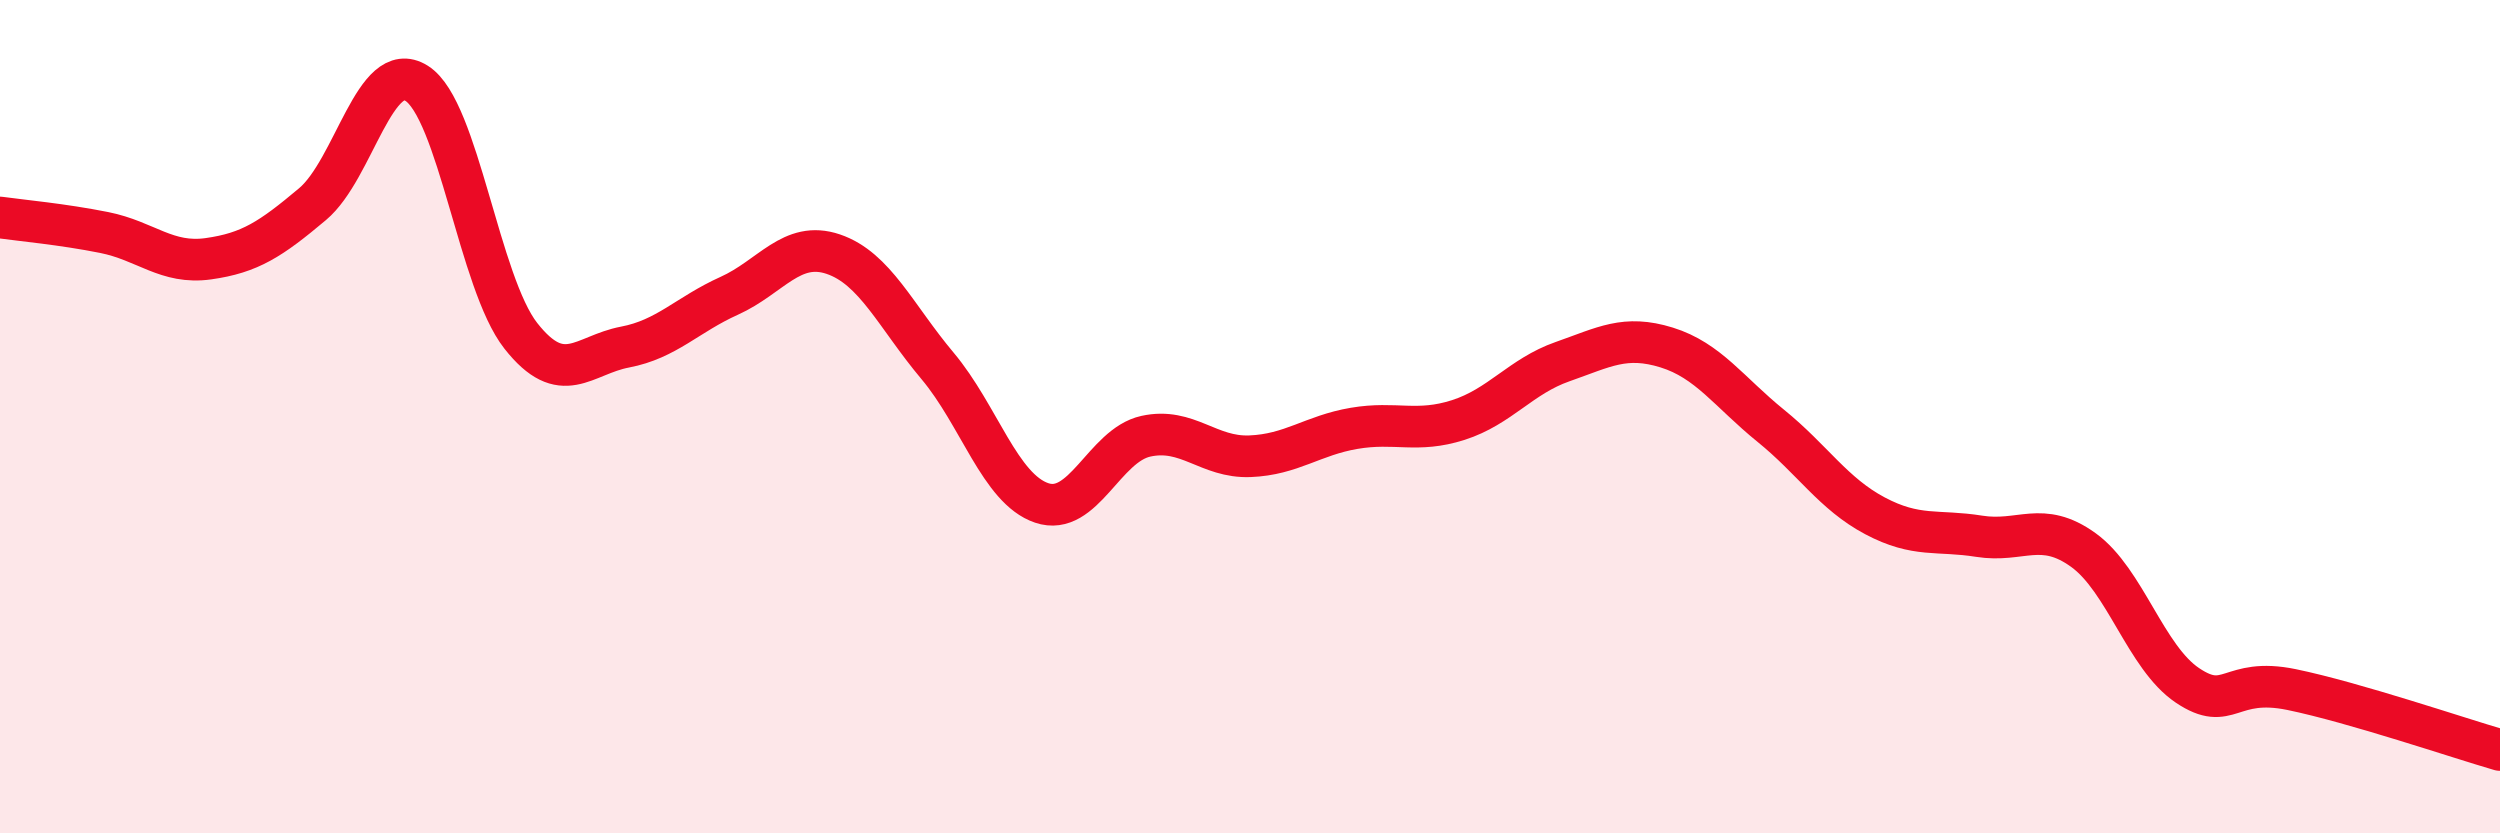 
    <svg width="60" height="20" viewBox="0 0 60 20" xmlns="http://www.w3.org/2000/svg">
      <path
        d="M 0,5.22 C 0.5,5.29 1.5,5.38 2.5,5.58 C 3.5,5.78 4,6.35 5,6.21 C 6,6.07 6.5,5.74 7.5,4.9 C 8.5,4.06 9,1.37 10,2 C 11,2.63 11.5,6.79 12.5,8.06 C 13.5,9.33 14,8.52 15,8.33 C 16,8.14 16.5,7.55 17.5,7.1 C 18.5,6.65 19,5.76 20,6.1 C 21,6.44 21.5,7.59 22.5,8.78 C 23.5,9.97 24,11.73 25,12.07 C 26,12.41 26.5,10.69 27.5,10.47 C 28.5,10.25 29,10.99 30,10.95 C 31,10.91 31.5,10.45 32.5,10.28 C 33.5,10.11 34,10.4 35,10.08 C 36,9.76 36.5,9.03 37.5,8.68 C 38.5,8.33 39,8.03 40,8.34 C 41,8.65 41.5,9.41 42.5,10.22 C 43.5,11.03 44,11.85 45,12.38 C 46,12.91 46.5,12.71 47.5,12.87 C 48.5,13.03 49,12.48 50,13.2 C 51,13.92 51.5,15.78 52.5,16.45 C 53.5,17.12 53.5,16.24 55,16.55 C 56.5,16.86 59,17.71 60,18L60 20L0 20Z"
        fill="#EB0A25"
        opacity="0.1"
        stroke-linecap="round"
        stroke-linejoin="round"
      />
      <path
        d="M 0,5.22 C 0.5,5.29 1.5,5.38 2.5,5.58 C 3.5,5.78 4,6.35 5,6.21 C 6,6.07 6.5,5.74 7.5,4.9 C 8.5,4.06 9,1.37 10,2 C 11,2.63 11.5,6.79 12.5,8.06 C 13.5,9.33 14,8.52 15,8.33 C 16,8.14 16.5,7.55 17.5,7.1 C 18.5,6.65 19,5.76 20,6.1 C 21,6.44 21.5,7.59 22.5,8.78 C 23.5,9.97 24,11.73 25,12.07 C 26,12.41 26.5,10.69 27.5,10.47 C 28.5,10.25 29,10.99 30,10.95 C 31,10.91 31.5,10.45 32.5,10.28 C 33.5,10.11 34,10.4 35,10.08 C 36,9.76 36.5,9.03 37.5,8.68 C 38.5,8.33 39,8.03 40,8.34 C 41,8.65 41.5,9.41 42.5,10.22 C 43.5,11.03 44,11.85 45,12.38 C 46,12.91 46.5,12.71 47.5,12.87 C 48.5,13.03 49,12.48 50,13.2 C 51,13.92 51.5,15.78 52.5,16.45 C 53.5,17.12 53.5,16.24 55,16.55 C 56.5,16.86 59,17.71 60,18"
        stroke="#EB0A25"
        stroke-width="1"
        fill="none"
        stroke-linecap="round"
        stroke-linejoin="round"
      />
    </svg>
  